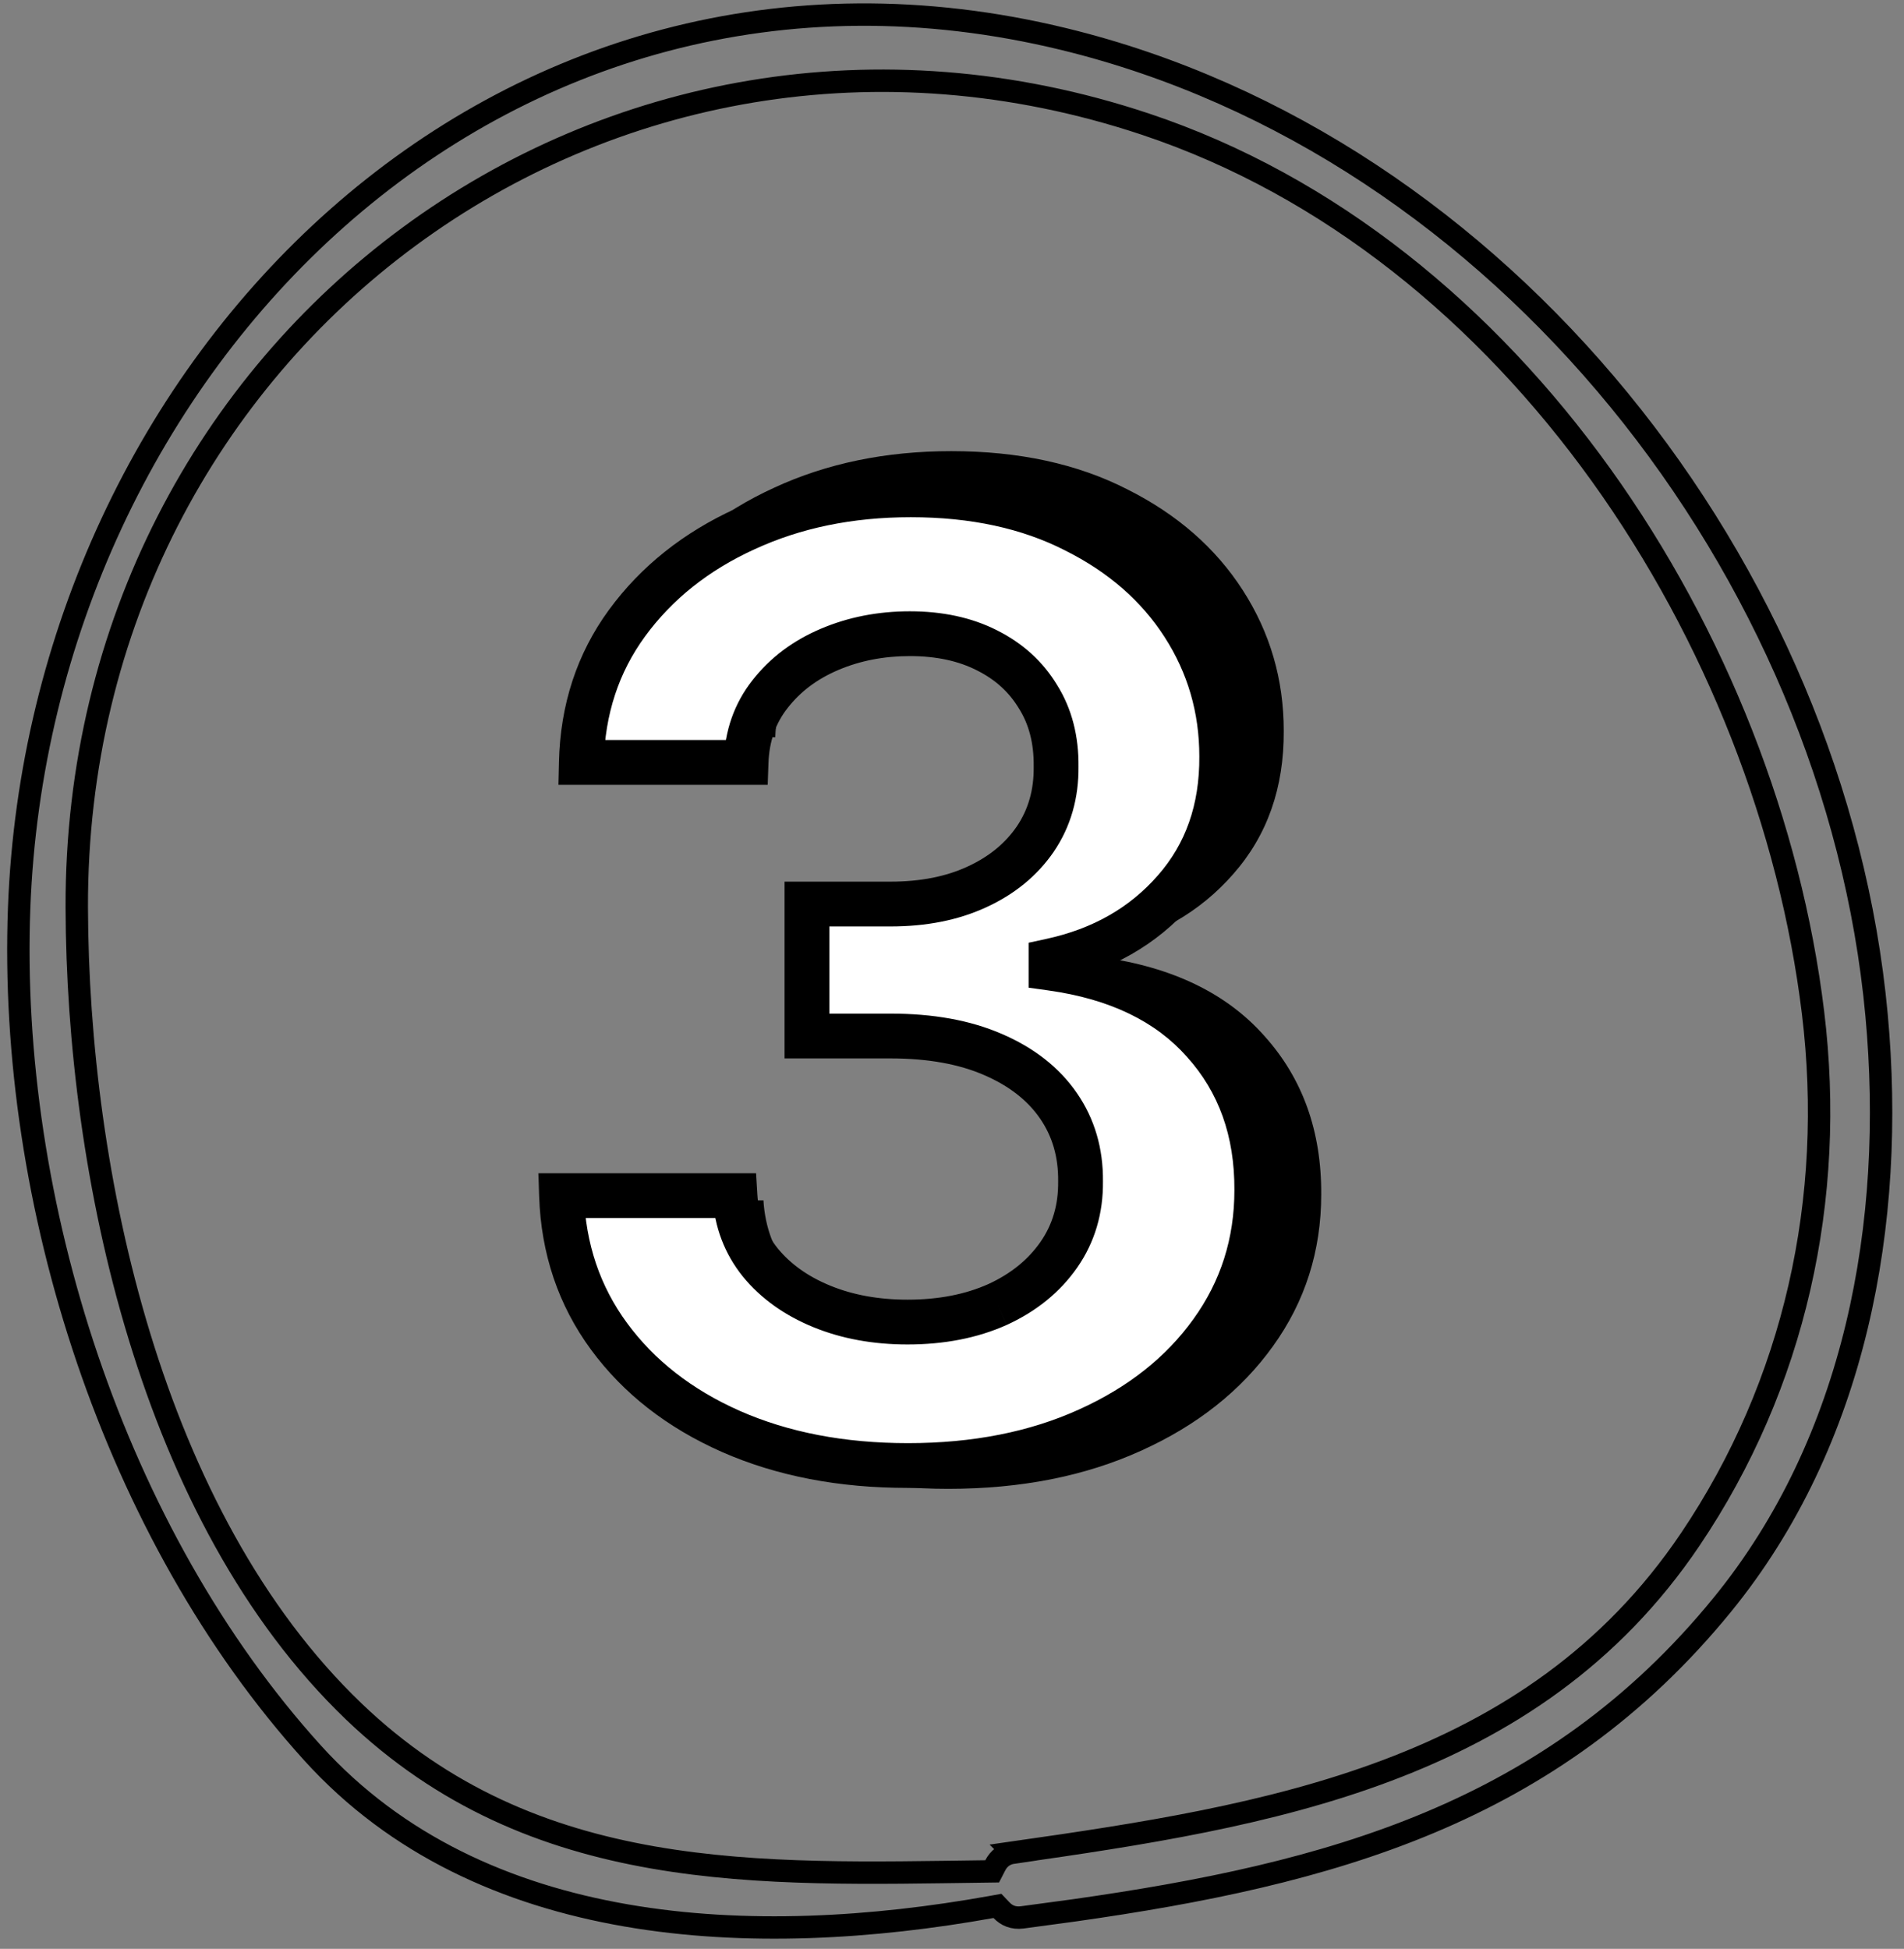 <svg width="85" height="87" viewBox="0 0 85 87" fill="none" xmlns="http://www.w3.org/2000/svg">
<rect x="0" y="0" width="85" height="87" fill="#808080" stroke="none"/>
<path d="M0.855 40.524C1.77 16.252 22.274 -4.406 47.511 1.749C67.061 6.517 81.939 25.425 83.775 45.312C84.632 54.593 82.853 64.332 76.878 71.652C69.258 80.988 59.343 83.667 47.933 85.284L45.631 85.595C45.236 85.645 44.938 85.512 44.713 85.276L44.528 85.082L44.263 85.13C33.689 87.028 21.449 86.531 13.953 78.253C5.107 68.483 0.359 53.678 0.855 40.524ZM51.137 5.543C27.172 -2.448 3.36 15.249 3.427 40.507C3.459 52.393 6.736 67.717 15.788 76.397C23.854 84.129 33.957 83.675 43.993 83.544L44.293 83.54L44.431 83.273C44.586 82.973 44.84 82.757 45.239 82.7L45.238 82.699C56.516 81.088 68.391 79.195 75.452 68.731C80.135 61.792 81.95 53.5 80.939 45.205C78.914 28.58 67.673 11.057 51.137 5.543Z" stroke="black"/>
<path d="M42.338 66.464C39.168 66.464 36.35 65.921 33.884 64.835C31.432 63.749 29.495 62.237 28.071 60.299C26.647 58.362 25.892 56.123 25.803 53.584H34.082C34.155 54.802 34.559 55.867 35.293 56.777C36.027 57.672 37.003 58.369 38.221 58.868C39.439 59.367 40.804 59.617 42.316 59.617C43.931 59.617 45.362 59.338 46.609 58.78C47.857 58.208 48.833 57.415 49.538 56.402C50.242 55.39 50.587 54.223 50.573 52.902C50.587 51.537 50.235 50.333 49.516 49.291C48.797 48.249 47.754 47.434 46.389 46.847C45.039 46.26 43.41 45.966 41.502 45.966H37.517V39.669H41.502C43.072 39.669 44.444 39.398 45.619 38.855C46.808 38.312 47.74 37.548 48.415 36.565C49.09 35.567 49.42 34.415 49.406 33.108C49.42 31.831 49.134 30.723 48.547 29.784C47.975 28.83 47.16 28.088 46.103 27.56C45.061 27.032 43.835 26.767 42.426 26.767C41.047 26.767 39.77 27.017 38.595 27.516C37.421 28.015 36.474 28.727 35.755 29.652C35.036 30.562 34.654 31.648 34.61 32.91H26.75C26.809 30.386 27.535 28.169 28.93 26.261C30.339 24.338 32.218 22.841 34.566 21.77C36.915 20.683 39.549 20.14 42.47 20.14C45.479 20.14 48.092 20.705 50.308 21.836C52.539 22.951 54.264 24.456 55.482 26.349C56.701 28.242 57.31 30.334 57.31 32.624C57.325 35.163 56.576 37.291 55.064 39.009C53.567 40.726 51.6 41.849 49.163 42.377V42.73C52.334 43.17 54.763 44.344 56.451 46.252C58.154 48.146 58.998 50.502 58.983 53.32C58.983 55.845 58.264 58.105 56.825 60.101C55.402 62.083 53.435 63.639 50.925 64.769C48.43 65.899 45.567 66.464 42.338 66.464Z" fill="black"/>
<mask id="path-3-outside-1_63_406" maskUnits="userSpaceOnUse" x="23.648" y="20.848" width="34" height="46" fill="black">
<rect fill="white" x="23.648" y="20.848" width="34" height="46"/>
<path d="M40.536 65.424C37.57 65.424 34.933 64.916 32.627 63.9C30.333 62.884 28.521 61.47 27.189 59.657C25.857 57.845 25.15 55.751 25.067 53.375H32.812C32.88 54.515 33.258 55.511 33.945 56.362C34.631 57.2 35.544 57.852 36.684 58.319C37.824 58.785 39.101 59.019 40.515 59.019C42.025 59.019 43.364 58.758 44.531 58.236C45.699 57.701 46.612 56.959 47.271 56.012C47.93 55.064 48.252 53.973 48.239 52.737C48.252 51.46 47.923 50.334 47.25 49.359C46.577 48.384 45.602 47.622 44.325 47.073C43.062 46.524 41.538 46.249 39.753 46.249H36.025V40.358H39.753C41.222 40.358 42.506 40.104 43.605 39.596C44.717 39.088 45.589 38.374 46.22 37.454C46.852 36.52 47.161 35.443 47.147 34.221C47.161 33.026 46.893 31.989 46.344 31.11C45.808 30.218 45.046 29.524 44.058 29.03C43.083 28.536 41.936 28.289 40.618 28.289C39.327 28.289 38.133 28.522 37.034 28.989C35.936 29.456 35.05 30.122 34.377 30.987C33.704 31.838 33.347 32.854 33.306 34.035H25.953C26.008 31.673 26.688 29.6 27.992 27.815C29.31 26.016 31.068 24.616 33.265 23.613C35.462 22.597 37.927 22.089 40.659 22.089C43.474 22.089 45.918 22.618 47.992 23.675C50.079 24.719 51.692 26.126 52.832 27.897C53.971 29.669 54.541 31.625 54.541 33.767C54.555 36.143 53.855 38.134 52.44 39.74C51.04 41.347 49.2 42.397 46.92 42.892V43.221C49.886 43.633 52.159 44.732 53.738 46.517C55.331 48.288 56.12 50.492 56.107 53.128C56.107 55.49 55.434 57.605 54.088 59.472C52.756 61.326 50.916 62.781 48.568 63.838C46.234 64.896 43.556 65.424 40.536 65.424Z"/>
</mask>
<path d="M40.536 65.424C37.57 65.424 34.933 64.916 32.627 63.9C30.333 62.884 28.521 61.47 27.189 59.657C25.857 57.845 25.15 55.751 25.067 53.375H32.812C32.88 54.515 33.258 55.511 33.945 56.362C34.631 57.2 35.544 57.852 36.684 58.319C37.824 58.785 39.101 59.019 40.515 59.019C42.025 59.019 43.364 58.758 44.531 58.236C45.699 57.701 46.612 56.959 47.271 56.012C47.93 55.064 48.252 53.973 48.239 52.737C48.252 51.46 47.923 50.334 47.25 49.359C46.577 48.384 45.602 47.622 44.325 47.073C43.062 46.524 41.538 46.249 39.753 46.249H36.025V40.358H39.753C41.222 40.358 42.506 40.104 43.605 39.596C44.717 39.088 45.589 38.374 46.22 37.454C46.852 36.52 47.161 35.443 47.147 34.221C47.161 33.026 46.893 31.989 46.344 31.11C45.808 30.218 45.046 29.524 44.058 29.03C43.083 28.536 41.936 28.289 40.618 28.289C39.327 28.289 38.133 28.522 37.034 28.989C35.936 29.456 35.05 30.122 34.377 30.987C33.704 31.838 33.347 32.854 33.306 34.035H25.953C26.008 31.673 26.688 29.6 27.992 27.815C29.31 26.016 31.068 24.616 33.265 23.613C35.462 22.597 37.927 22.089 40.659 22.089C43.474 22.089 45.918 22.618 47.992 23.675C50.079 24.719 51.692 26.126 52.832 27.897C53.971 29.669 54.541 31.625 54.541 33.767C54.555 36.143 53.855 38.134 52.44 39.74C51.04 41.347 49.2 42.397 46.92 42.892V43.221C49.886 43.633 52.159 44.732 53.738 46.517C55.331 48.288 56.12 50.492 56.107 53.128C56.107 55.49 55.434 57.605 54.088 59.472C52.756 61.326 50.916 62.781 48.568 63.838C46.234 64.896 43.556 65.424 40.536 65.424Z" fill="white"/>
<path d="M32.627 63.9L32.221 64.814L32.223 64.815L32.627 63.9ZM27.189 59.657L27.995 59.065L27.189 59.657ZM25.067 53.375V52.375H24.032L24.068 53.41L25.067 53.375ZM32.812 53.375L33.81 53.315L33.753 52.375H32.812V53.375ZM33.945 56.362L33.166 56.99L33.171 56.996L33.945 56.362ZM36.684 58.319L36.305 59.244L36.684 58.319ZM44.531 58.236L44.94 59.149L44.948 59.145L44.531 58.236ZM47.271 56.012L46.45 55.441L47.271 56.012ZM48.239 52.737L47.239 52.726L47.239 52.737L47.239 52.748L48.239 52.737ZM47.25 49.359L46.427 49.927L46.427 49.927L47.25 49.359ZM44.325 47.073L43.927 47.99L43.93 47.991L44.325 47.073ZM36.025 46.249H35.025V47.249H36.025V46.249ZM36.025 40.358V39.358H35.025V40.358H36.025ZM43.605 39.596L43.189 38.687L43.185 38.689L43.605 39.596ZM46.22 37.454L47.045 38.02L47.048 38.014L46.22 37.454ZM47.147 34.221L46.147 34.209L46.147 34.22L46.147 34.232L47.147 34.221ZM46.344 31.11L45.486 31.625L45.491 31.633L45.496 31.64L46.344 31.11ZM44.058 29.03L43.605 29.922L43.61 29.925L44.058 29.03ZM37.034 28.989L37.425 29.909L37.034 28.989ZM34.377 30.987L35.162 31.607L35.166 31.601L34.377 30.987ZM33.306 34.035V35.035H34.272L34.306 34.07L33.306 34.035ZM25.953 34.035L24.953 34.012L24.93 35.035H25.953V34.035ZM27.992 27.815L27.186 27.224L27.185 27.225L27.992 27.815ZM33.265 23.613L33.68 24.523L33.685 24.521L33.265 23.613ZM47.992 23.675L47.537 24.566L47.544 24.57L47.992 23.675ZM52.832 27.897L51.991 28.439V28.439L52.832 27.897ZM54.541 33.767H53.541L53.541 33.773L54.541 33.767ZM52.44 39.74L51.69 39.08L51.687 39.083L52.44 39.74ZM46.92 42.892L46.709 41.914L45.92 42.085V42.892H46.92ZM46.92 43.221H45.92V44.092L46.783 44.212L46.92 43.221ZM53.738 46.517L52.989 47.179L52.994 47.185L53.738 46.517ZM56.107 53.128L55.107 53.123V53.128H56.107ZM54.088 59.472L53.277 58.887L53.276 58.888L54.088 59.472ZM48.568 63.838L48.158 62.927L48.156 62.928L48.568 63.838ZM40.536 65.424V64.424C37.684 64.424 35.189 63.936 33.03 62.985L32.627 63.9L32.223 64.815C34.678 65.896 37.455 66.424 40.536 66.424V65.424ZM32.627 63.9L33.032 62.986C30.879 62.032 29.212 60.721 27.995 59.065L27.189 59.657L26.383 60.249C27.83 62.218 29.788 63.736 32.221 64.814L32.627 63.9ZM27.189 59.657L27.995 59.065C26.789 57.424 26.143 55.527 26.067 53.341L25.067 53.375L24.068 53.41C24.157 55.974 24.925 58.265 26.383 60.249L27.189 59.657ZM25.067 53.375V54.375H32.812V53.375V52.375H25.067V53.375ZM32.812 53.375L31.814 53.435C31.894 54.773 32.343 55.969 33.166 56.99L33.945 56.362L34.723 55.734C34.173 55.052 33.867 54.257 33.81 53.315L32.812 53.375ZM33.945 56.362L33.171 56.996C33.977 57.978 35.033 58.723 36.305 59.244L36.684 58.319L37.063 57.393C36.056 56.98 35.286 56.42 34.718 55.728L33.945 56.362ZM36.684 58.319L36.305 59.244C37.581 59.767 38.99 60.019 40.515 60.019V59.019V58.019C39.212 58.019 38.066 57.804 37.063 57.393L36.684 58.319ZM40.515 59.019V60.019C42.141 60.019 43.623 59.738 44.939 59.149L44.531 58.236L44.123 57.323C43.106 57.778 41.91 58.019 40.515 58.019V59.019ZM44.531 58.236L44.948 59.145C46.259 58.544 47.319 57.693 48.092 56.583L47.271 56.012L46.45 55.441C45.904 56.225 45.138 56.858 44.114 57.327L44.531 58.236ZM47.271 56.012L48.092 56.583C48.878 55.452 49.255 54.154 49.239 52.726L48.239 52.737L47.239 52.748C47.25 53.791 46.981 54.676 46.45 55.441L47.271 56.012ZM48.239 52.737L49.239 52.748C49.254 51.281 48.873 49.949 48.073 48.791L47.25 49.359L46.427 49.927C46.973 50.718 47.25 51.639 47.239 52.726L48.239 52.737ZM47.25 49.359L48.073 48.791C47.276 47.636 46.14 46.765 44.721 46.154L44.325 47.073L43.93 47.991C45.065 48.48 45.878 49.132 46.427 49.927L47.25 49.359ZM44.325 47.073L44.724 46.156C43.304 45.538 41.636 45.249 39.753 45.249V46.249V47.249C41.44 47.249 42.821 47.509 43.927 47.99L44.325 47.073ZM39.753 46.249V45.249H36.025V46.249V47.249H39.753V46.249ZM36.025 46.249H37.025V40.358H36.025H35.025V46.249H36.025ZM36.025 40.358V41.358H39.753V40.358V39.358H36.025V40.358ZM39.753 40.358V41.358C41.337 41.358 42.769 41.084 44.024 40.504L43.605 39.596L43.185 38.689C42.243 39.124 41.108 39.358 39.753 39.358V40.358ZM43.605 39.596L44.02 40.506C45.281 39.93 46.301 39.104 47.045 38.02L46.22 37.454L45.396 36.888C44.877 37.645 44.153 38.246 43.189 38.687L43.605 39.596ZM46.22 37.454L47.048 38.014C47.804 36.898 48.163 35.617 48.147 34.209L47.147 34.221L46.147 34.232C46.159 35.268 45.9 36.143 45.392 36.894L46.22 37.454ZM47.147 34.221L48.147 34.232C48.163 32.876 47.857 31.645 47.192 30.58L46.344 31.11L45.496 31.64C45.929 32.333 46.159 33.176 46.147 34.209L47.147 34.221ZM46.344 31.11L47.201 30.596C46.562 29.53 45.653 28.71 44.505 28.136L44.058 29.03L43.61 29.925C44.44 30.339 45.055 30.906 45.486 31.625L46.344 31.11ZM44.058 29.03L44.51 28.138C43.369 27.56 42.061 27.289 40.618 27.289V28.289V29.289C41.811 29.289 42.797 29.512 43.605 29.922L44.058 29.03ZM40.618 28.289V27.289C39.204 27.289 37.875 27.545 36.643 28.069L37.034 28.989L37.425 29.909C38.39 29.499 39.451 29.289 40.618 29.289V28.289ZM37.034 28.989L36.643 28.069C35.402 28.596 34.374 29.362 33.588 30.373L34.377 30.987L35.166 31.601C35.726 30.882 36.469 30.316 37.425 29.909L37.034 28.989ZM34.377 30.987L33.593 30.367C32.776 31.4 32.355 32.626 32.307 34L33.306 34.035L34.306 34.07C34.34 33.082 34.633 32.276 35.162 31.607L34.377 30.987ZM33.306 34.035V33.035H25.953V34.035V35.035H33.306V34.035ZM25.953 34.035L26.953 34.058C27.003 31.886 27.624 30.014 28.8 28.405L27.992 27.815L27.185 27.225C25.752 29.186 25.013 31.461 24.953 34.012L25.953 34.035ZM27.992 27.815L28.799 28.406C30.008 26.757 31.625 25.46 33.68 24.523L33.265 23.613L32.85 22.703C30.511 23.771 28.613 25.276 27.186 27.224L27.992 27.815ZM33.265 23.613L33.685 24.521C35.734 23.573 38.053 23.089 40.659 23.089V22.089V21.089C37.8 21.089 35.19 21.621 32.845 22.706L33.265 23.613ZM40.659 22.089V23.089C43.349 23.089 45.631 23.594 47.537 24.566L47.992 23.675L48.446 22.784C46.205 21.642 43.599 21.089 40.659 21.089V22.089ZM47.992 23.675L47.544 24.57C49.489 25.542 50.959 26.834 51.991 28.439L52.832 27.897L53.673 27.356C52.426 25.418 50.669 23.896 48.439 22.781L47.992 23.675ZM52.832 27.897L51.991 28.439C53.025 30.046 53.541 31.814 53.541 33.767H54.541H55.541C55.541 31.437 54.918 29.292 53.673 27.356L52.832 27.897ZM54.541 33.767L53.541 33.773C53.554 35.932 52.924 37.678 51.69 39.08L52.44 39.74L53.191 40.401C54.785 38.59 55.556 36.353 55.541 33.762L54.541 33.767ZM52.44 39.74L51.687 39.083C50.441 40.512 48.798 41.461 46.709 41.914L46.92 42.892L47.133 43.869C49.601 43.334 51.639 42.182 53.194 40.398L52.44 39.74ZM46.92 42.892H45.92V43.221H46.92H47.92V42.892H46.92ZM46.92 43.221L46.783 44.212C49.575 44.599 51.605 45.615 52.989 47.179L53.738 46.517L54.487 45.854C52.712 43.848 50.198 42.667 47.058 42.231L46.92 43.221ZM53.738 46.517L52.994 47.185C54.403 48.751 55.119 50.707 55.107 53.123L56.107 53.128L57.107 53.133C57.121 50.277 56.259 47.825 54.482 45.848L53.738 46.517ZM56.107 53.128H55.107C55.107 55.286 54.496 57.195 53.277 58.887L54.088 59.472L54.899 60.057C56.371 58.014 57.107 55.694 57.107 53.128H56.107ZM54.088 59.472L53.276 58.888C52.059 60.582 50.366 61.932 48.158 62.927L48.568 63.838L48.979 64.75C51.466 63.63 53.453 62.07 54.9 60.056L54.088 59.472ZM48.568 63.838L48.156 62.928C45.972 63.916 43.439 64.424 40.536 64.424V65.424V66.424C43.673 66.424 46.496 65.875 48.981 64.749L48.568 63.838Z" fill="black" mask="url(#path-3-outside-1_63_406)"/>
</svg>
